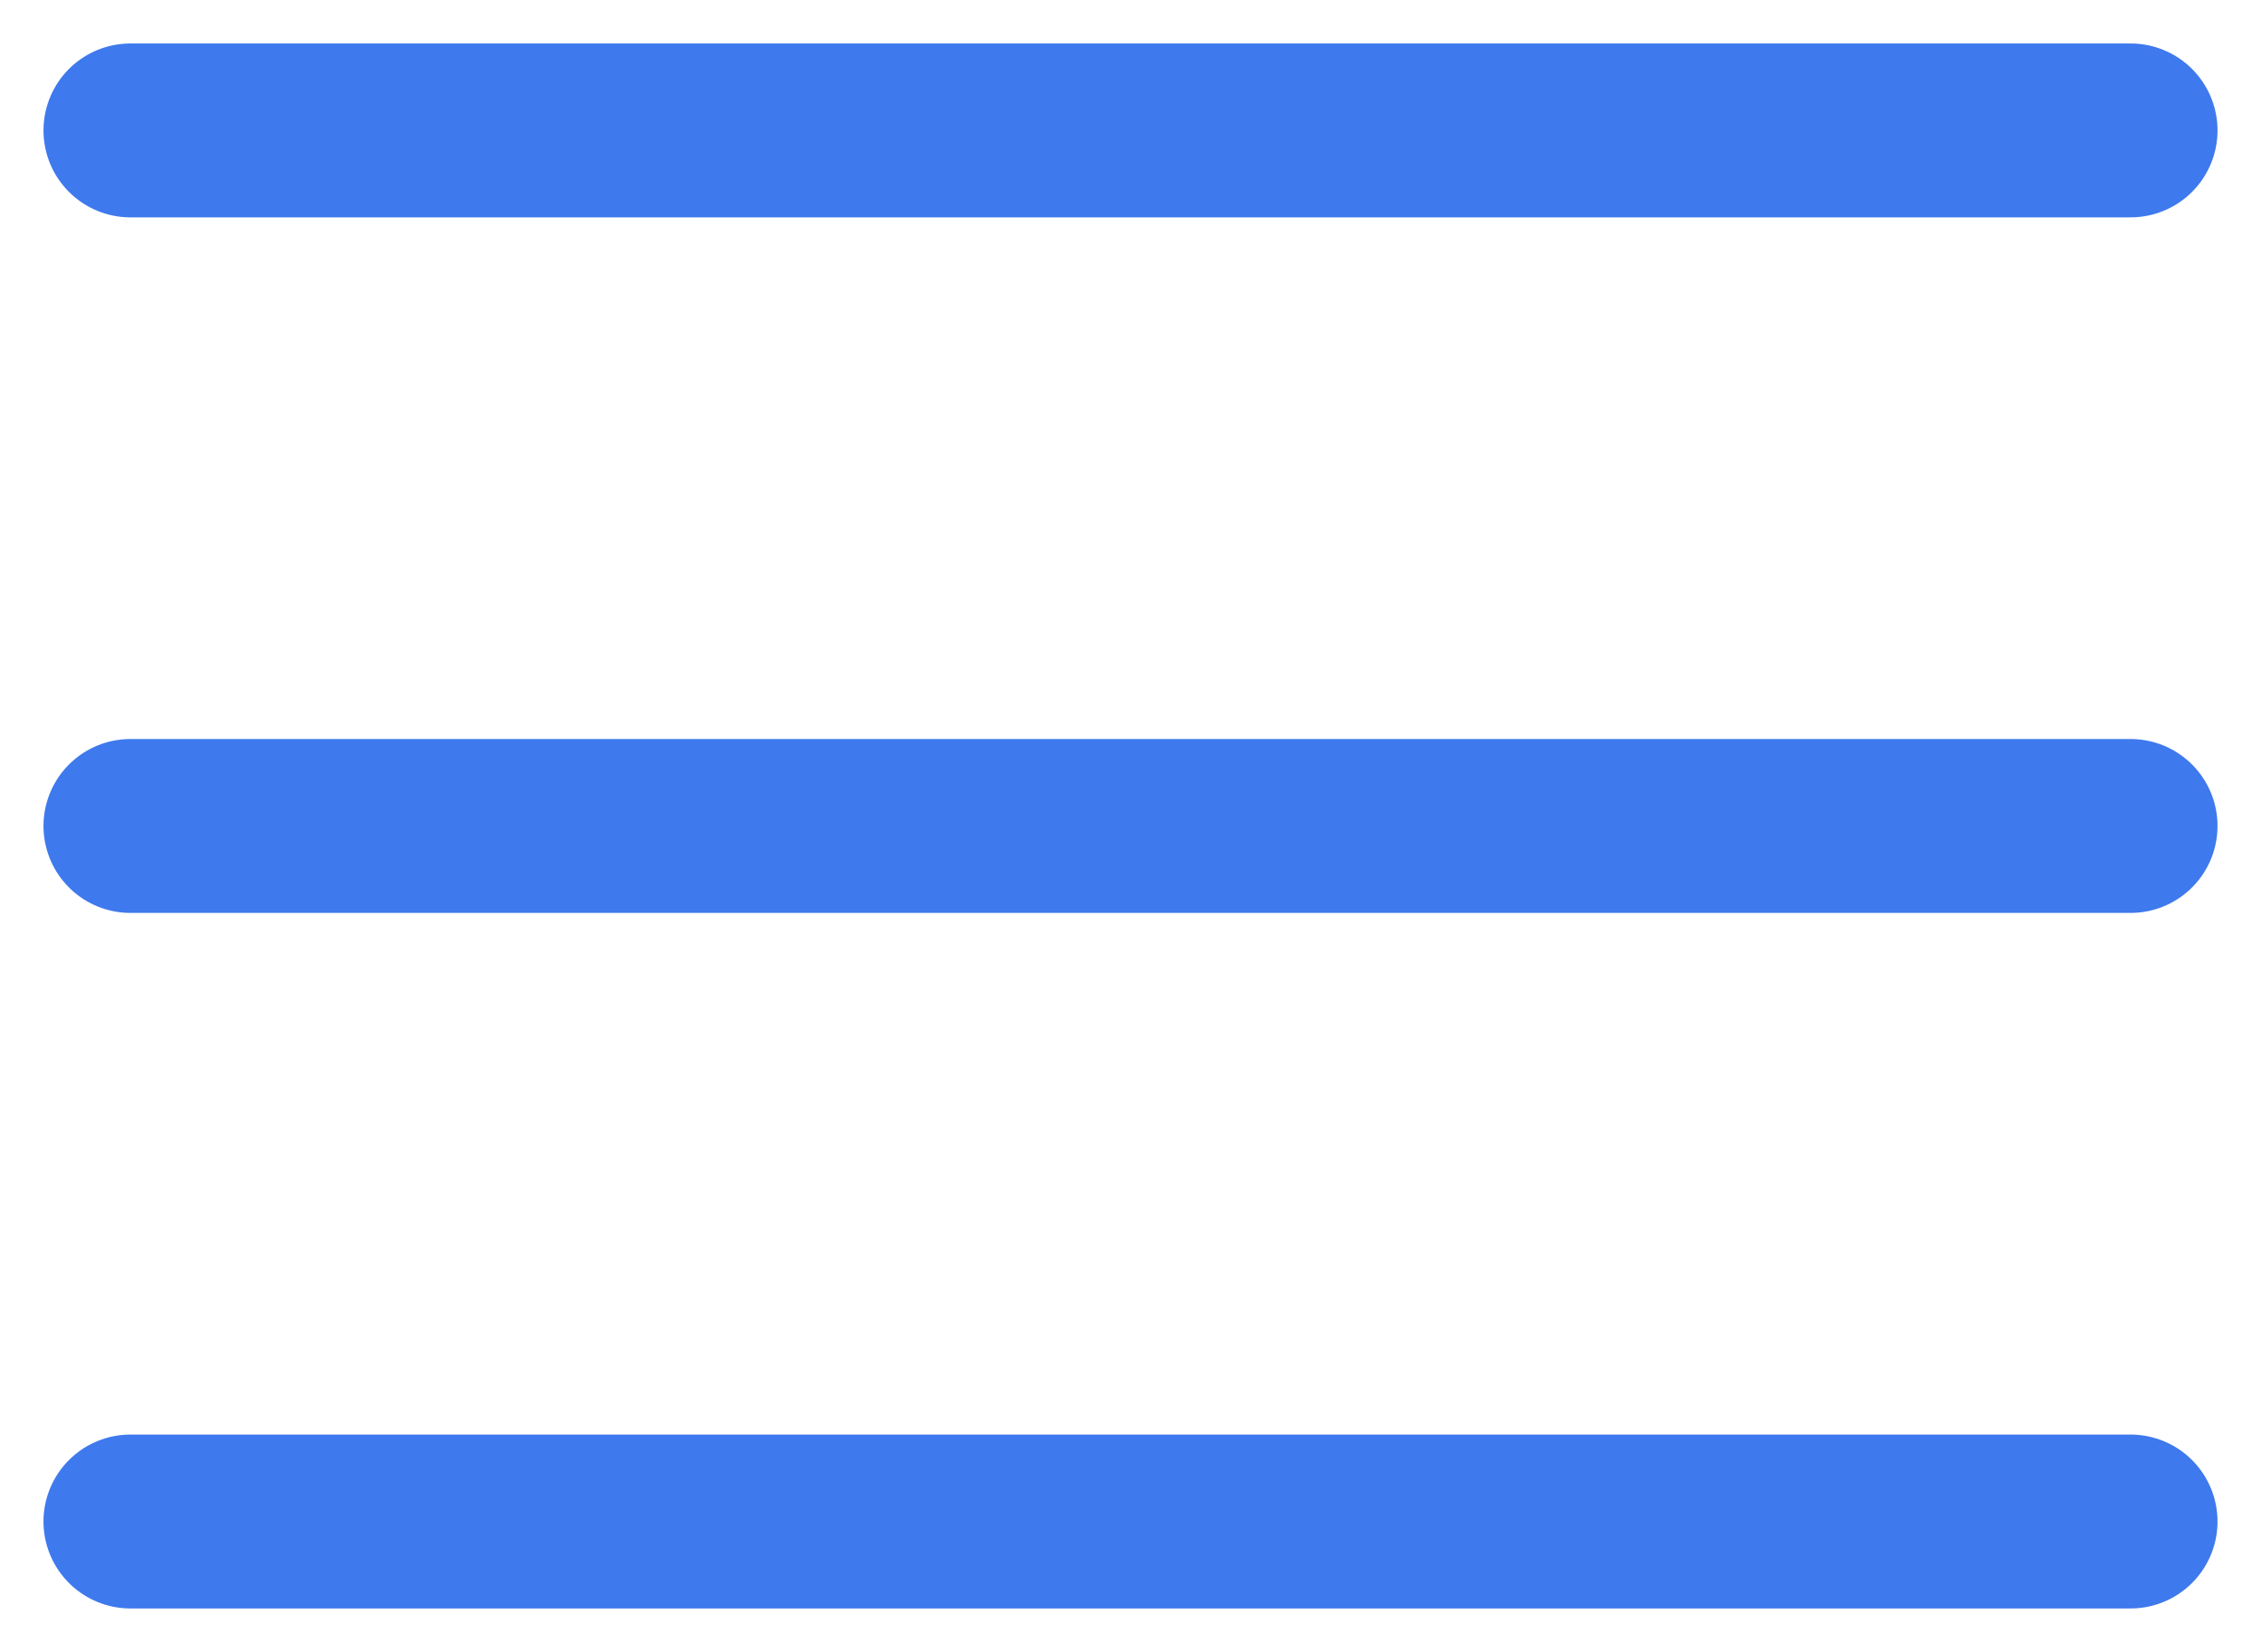 <?xml version="1.0" encoding="UTF-8"?>
<svg width="26px" height="19px" viewBox="0 0 26 19" version="1.1" xmlns="http://www.w3.org/2000/svg" xmlns:xlink="http://www.w3.org/1999/xlink">
    <!-- Generator: sketchtool 52.4 (67378) - http://www.bohemiancoding.com/sketch -->
    <title>519DC694-7B96-4C58-8A6F-C887AC994E24@2x</title>
    <desc>Created with sketchtool.</desc>
    <g id="Page-1" stroke="none" stroke-width="1" fill="none" fill-rule="evenodd" stroke-linecap="round">
        <g id="HP_Mobile" transform="translate(-330, -117)" stroke="#3E79ED" stroke-width="2">
            <g id="Menu" transform="translate(331, 117)">
                <path d="M0.5,1.5 L23.5,1.5" id="Line"></path>
                <path d="M0.5,9.5 L23.5,9.5" id="Line-Copy-5"></path>
                <path d="M0.5,17.5 L23.5,17.5" id="Line-Copy-6"></path>
            </g>
        </g>
    </g>
</svg>
